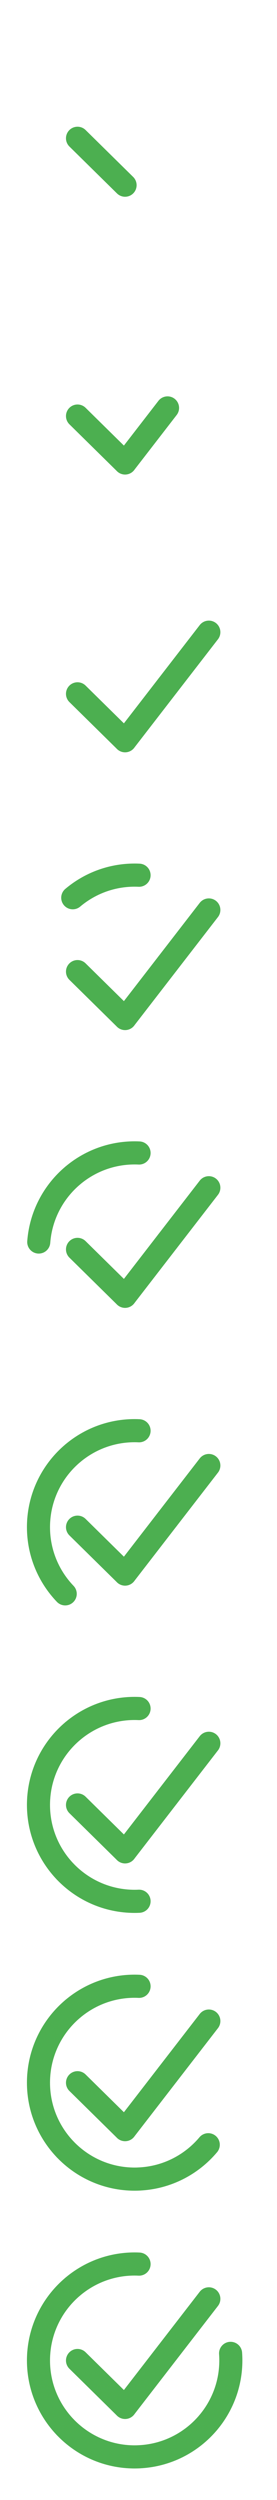 <?xml version="1.0" encoding="utf-8"?>
<!-- Generator: Adobe Illustrator 15.0.2, SVG Export Plug-In . SVG Version: 6.00 Build 0)  -->
<!DOCTYPE svg PUBLIC "-//W3C//DTD SVG 1.1//EN" "http://www.w3.org/Graphics/SVG/1.1/DTD/svg11.dtd">
<svg version="1.1" id="Calque_1" xmlns="http://www.w3.org/2000/svg" xmlns:xlink="http://www.w3.org/1999/xlink" x="0px" y="0px"
	 width="36px" height="324px" viewBox="0 0 36 324" enable-background="new 0 0 36 324" xml:space="preserve">
<g>
	<rect y="0" fill="#607D8B" fill-opacity="0" width="36" height="324"/>
	<path fill="none" stroke="#4CAF50" stroke-width="3" stroke-linecap="round" stroke-linejoin="round" stroke-miterlimit="10" d="
		M9.455,116.348c2.175-1.83,4.981-2.934,8.045-2.934c0.192,0,0.384,0.004,0.574,0.014"/>
	
		<line fill="none" stroke="#4CAF50" stroke-width="3" stroke-linecap="round" stroke-linejoin="round" stroke-miterlimit="10" x1="16.255" y1="132" x2="10.074" y2="125.922"/>
	
		<line fill="none" stroke="#4CAF50" stroke-width="3" stroke-linecap="round" stroke-linejoin="round" stroke-miterlimit="10" x1="21.774" y1="124.867" x2="16.255" y2="132"/>
	
		<line fill="none" stroke="#4CAF50" stroke-width="3" stroke-linecap="round" stroke-linejoin="round" stroke-miterlimit="10" x1="27.142" y1="117.931" x2="21.774" y2="124.867"/>
	
		<line fill="none" stroke="#4CAF50" stroke-width="3" stroke-linecap="round" stroke-linejoin="round" stroke-miterlimit="10" x1="16.255" y1="96" x2="10.074" y2="89.922"/>
	
		<line fill="none" stroke="#4CAF50" stroke-width="3" stroke-linecap="round" stroke-linejoin="round" stroke-miterlimit="10" x1="21.774" y1="88.867" x2="16.255" y2="96"/>
	
		<line fill="none" stroke="#4CAF50" stroke-width="3" stroke-linecap="round" stroke-linejoin="round" stroke-miterlimit="10" x1="27.142" y1="81.931" x2="21.774" y2="88.867"/>
	
		<line fill="none" stroke="#4CAF50" stroke-width="3" stroke-linecap="round" stroke-linejoin="round" stroke-miterlimit="10" x1="16.255" y1="60" x2="10.074" y2="53.922"/>
	
		<line fill="none" stroke="#4CAF50" stroke-width="3" stroke-linecap="round" stroke-linejoin="round" stroke-miterlimit="10" x1="21.774" y1="52.867" x2="16.255" y2="60"/>
	
		<line fill="none" stroke="#4CAF50" stroke-width="3" stroke-linecap="round" stroke-linejoin="round" stroke-miterlimit="10" x1="16.255" y1="24" x2="10.074" y2="17.922"/>
	<path fill="none" stroke="#4CAF50" stroke-width="3" stroke-linecap="round" stroke-linejoin="round" stroke-miterlimit="10" d="
		M9.455,152.348c2.175-1.83,4.981-2.934,8.045-2.934c0.192,0,0.384,0.004,0.574,0.014"/>
	<path fill="none" stroke="#4CAF50" stroke-width="3" stroke-linecap="round" stroke-linejoin="round" stroke-miterlimit="10" d="
		M5.036,160.965c0.26-3.453,1.922-6.517,4.419-8.617"/>
	<path fill="none" stroke="#4CAF50" stroke-width="3" stroke-linecap="round" stroke-linejoin="round" stroke-miterlimit="10" d="
		M9.455,188.348c2.175-1.83,4.981-2.935,8.045-2.935c0.192,0,0.384,0.005,0.574,0.015"/>
	<path fill="none" stroke="#4CAF50" stroke-width="3" stroke-linecap="round" stroke-linejoin="round" stroke-miterlimit="10" d="
		M5.036,196.965c0.26-3.453,1.922-6.517,4.419-8.617"/>
	<path fill="none" stroke="#4CAF50" stroke-width="3" stroke-linecap="round" stroke-linejoin="round" stroke-miterlimit="10" d="
		M8.476,206.563C6.323,204.317,5,201.27,5,197.914c0-0.318,0.013-0.636,0.036-0.948"/>
	<path fill="none" stroke="#4CAF50" stroke-width="3" stroke-linecap="round" stroke-linejoin="round" stroke-miterlimit="10" d="
		M9.455,224.348c2.175-1.83,4.981-2.935,8.045-2.935c0.192,0,0.384,0.005,0.574,0.015"/>
	<path fill="none" stroke="#4CAF50" stroke-width="3" stroke-linecap="round" stroke-linejoin="round" stroke-miterlimit="10" d="
		M5.036,232.965c0.26-3.453,1.922-6.517,4.419-8.617"/>
	<path fill="none" stroke="#4CAF50" stroke-width="3" stroke-linecap="round" stroke-linejoin="round" stroke-miterlimit="10" d="
		M8.476,242.563C6.323,240.317,5,237.27,5,233.914c0-0.318,0.013-0.636,0.036-0.948"/>
	<path fill="none" stroke="#4CAF50" stroke-width="3" stroke-linecap="round" stroke-linejoin="round" stroke-miterlimit="10" d="
		M18.074,246.401c-0.19,0.01-0.381,0.014-0.574,0.014c-3.547,0-6.75-1.479-9.024-3.852"/>
	<path fill="none" stroke="#4CAF50" stroke-width="3" stroke-linecap="round" stroke-linejoin="round" stroke-miterlimit="10" d="
		M9.455,260.348c2.175-1.83,4.981-2.935,8.045-2.935c0.192,0,0.384,0.005,0.574,0.015"/>
	<path fill="none" stroke="#4CAF50" stroke-width="3" stroke-linecap="round" stroke-linejoin="round" stroke-miterlimit="10" d="
		M5.036,268.965c0.26-3.453,1.922-6.517,4.419-8.617"/>
	<path fill="none" stroke="#4CAF50" stroke-width="3" stroke-linecap="round" stroke-linejoin="round" stroke-miterlimit="10" d="
		M8.476,278.563C6.323,276.317,5,273.27,5,269.914c0-0.318,0.013-0.636,0.036-0.948"/>
	<path fill="none" stroke="#4CAF50" stroke-width="3" stroke-linecap="round" stroke-linejoin="round" stroke-miterlimit="10" d="
		M18.074,282.401c-0.19,0.01-0.381,0.014-0.574,0.014c-3.547,0-6.75-1.479-9.024-3.852"/>
	<path fill="none" stroke="#4CAF50" stroke-width="3" stroke-linecap="round" stroke-linejoin="round" stroke-miterlimit="10" d="
		M27.067,277.959c-2.178,2.588-5.387,4.278-8.993,4.44"/>
	<path fill="none" stroke="#4CAF50" stroke-width="3" stroke-linecap="round" stroke-linejoin="round" stroke-miterlimit="10" d="
		M9.455,296.348c2.175-1.83,4.981-2.935,8.045-2.935c0.192,0,0.384,0.005,0.574,0.015"/>
	<path fill="none" stroke="#4CAF50" stroke-width="3" stroke-linecap="round" stroke-linejoin="round" stroke-miterlimit="10" d="
		M5.036,304.965c0.26-3.453,1.922-6.517,4.419-8.617"/>
	<path fill="none" stroke="#4CAF50" stroke-width="3" stroke-linecap="round" stroke-linejoin="round" stroke-miterlimit="10" d="
		M8.476,314.563C6.323,312.317,5,309.27,5,305.914c0-0.318,0.013-0.636,0.036-0.948"/>
	<path fill="none" stroke="#4CAF50" stroke-width="3" stroke-linecap="round" stroke-linejoin="round" stroke-miterlimit="10" d="
		M18.074,318.401c-0.19,0.01-0.381,0.014-0.574,0.014c-3.547,0-6.75-1.479-9.024-3.852"/>
	<path fill="none" stroke="#4CAF50" stroke-width="3" stroke-linecap="round" stroke-linejoin="round" stroke-miterlimit="10" d="
		M27.067,313.959c-2.178,2.588-5.387,4.278-8.993,4.44"/>
	<path fill="none" stroke="#4CAF50" stroke-width="3" stroke-linecap="round" stroke-linejoin="round" stroke-miterlimit="10" d="
		M29.968,304.997c0.021,0.304,0.033,0.607,0.033,0.916c0,3.064-1.104,5.871-2.934,8.046"/>
	
		<line fill="none" stroke="#4CAF50" stroke-width="3" stroke-linecap="round" stroke-linejoin="round" stroke-miterlimit="10" x1="16.255" y1="168" x2="10.074" y2="161.922"/>
	
		<line fill="none" stroke="#4CAF50" stroke-width="3" stroke-linecap="round" stroke-linejoin="round" stroke-miterlimit="10" x1="21.774" y1="160.866" x2="16.255" y2="168"/>
	
		<line fill="none" stroke="#4CAF50" stroke-width="3" stroke-linecap="round" stroke-linejoin="round" stroke-miterlimit="10" x1="27.142" y1="153.931" x2="21.774" y2="160.866"/>
	
		<line fill="none" stroke="#4CAF50" stroke-width="3" stroke-linecap="round" stroke-linejoin="round" stroke-miterlimit="10" x1="16.255" y1="204" x2="10.074" y2="197.922"/>
	
		<line fill="none" stroke="#4CAF50" stroke-width="3" stroke-linecap="round" stroke-linejoin="round" stroke-miterlimit="10" x1="21.774" y1="196.866" x2="16.255" y2="204"/>
	
		<line fill="none" stroke="#4CAF50" stroke-width="3" stroke-linecap="round" stroke-linejoin="round" stroke-miterlimit="10" x1="27.142" y1="189.931" x2="21.774" y2="196.866"/>
	
		<line fill="none" stroke="#4CAF50" stroke-width="3" stroke-linecap="round" stroke-linejoin="round" stroke-miterlimit="10" x1="16.255" y1="240" x2="10.074" y2="233.922"/>
	
		<line fill="none" stroke="#4CAF50" stroke-width="3" stroke-linecap="round" stroke-linejoin="round" stroke-miterlimit="10" x1="21.774" y1="232.866" x2="16.255" y2="240"/>
	
		<line fill="none" stroke="#4CAF50" stroke-width="3" stroke-linecap="round" stroke-linejoin="round" stroke-miterlimit="10" x1="27.142" y1="225.931" x2="21.774" y2="232.866"/>
	
		<line fill="none" stroke="#4CAF50" stroke-width="3" stroke-linecap="round" stroke-linejoin="round" stroke-miterlimit="10" x1="16.255" y1="276" x2="10.074" y2="269.922"/>
	
		<line fill="none" stroke="#4CAF50" stroke-width="3" stroke-linecap="round" stroke-linejoin="round" stroke-miterlimit="10" x1="21.774" y1="268.866" x2="16.255" y2="276"/>
	
		<line fill="none" stroke="#4CAF50" stroke-width="3" stroke-linecap="round" stroke-linejoin="round" stroke-miterlimit="10" x1="27.142" y1="261.931" x2="21.774" y2="268.866"/>
	
		<line fill="none" stroke="#4CAF50" stroke-width="3" stroke-linecap="round" stroke-linejoin="round" stroke-miterlimit="10" x1="16.255" y1="312" x2="10.074" y2="305.922"/>
	
		<line fill="none" stroke="#4CAF50" stroke-width="3" stroke-linecap="round" stroke-linejoin="round" stroke-miterlimit="10" x1="21.774" y1="304.866" x2="16.255" y2="312"/>
	
		<line fill="none" stroke="#4CAF50" stroke-width="3" stroke-linecap="round" stroke-linejoin="round" stroke-miterlimit="10" x1="27.142" y1="297.931" x2="21.774" y2="304.866"/>
</g>
</svg>
